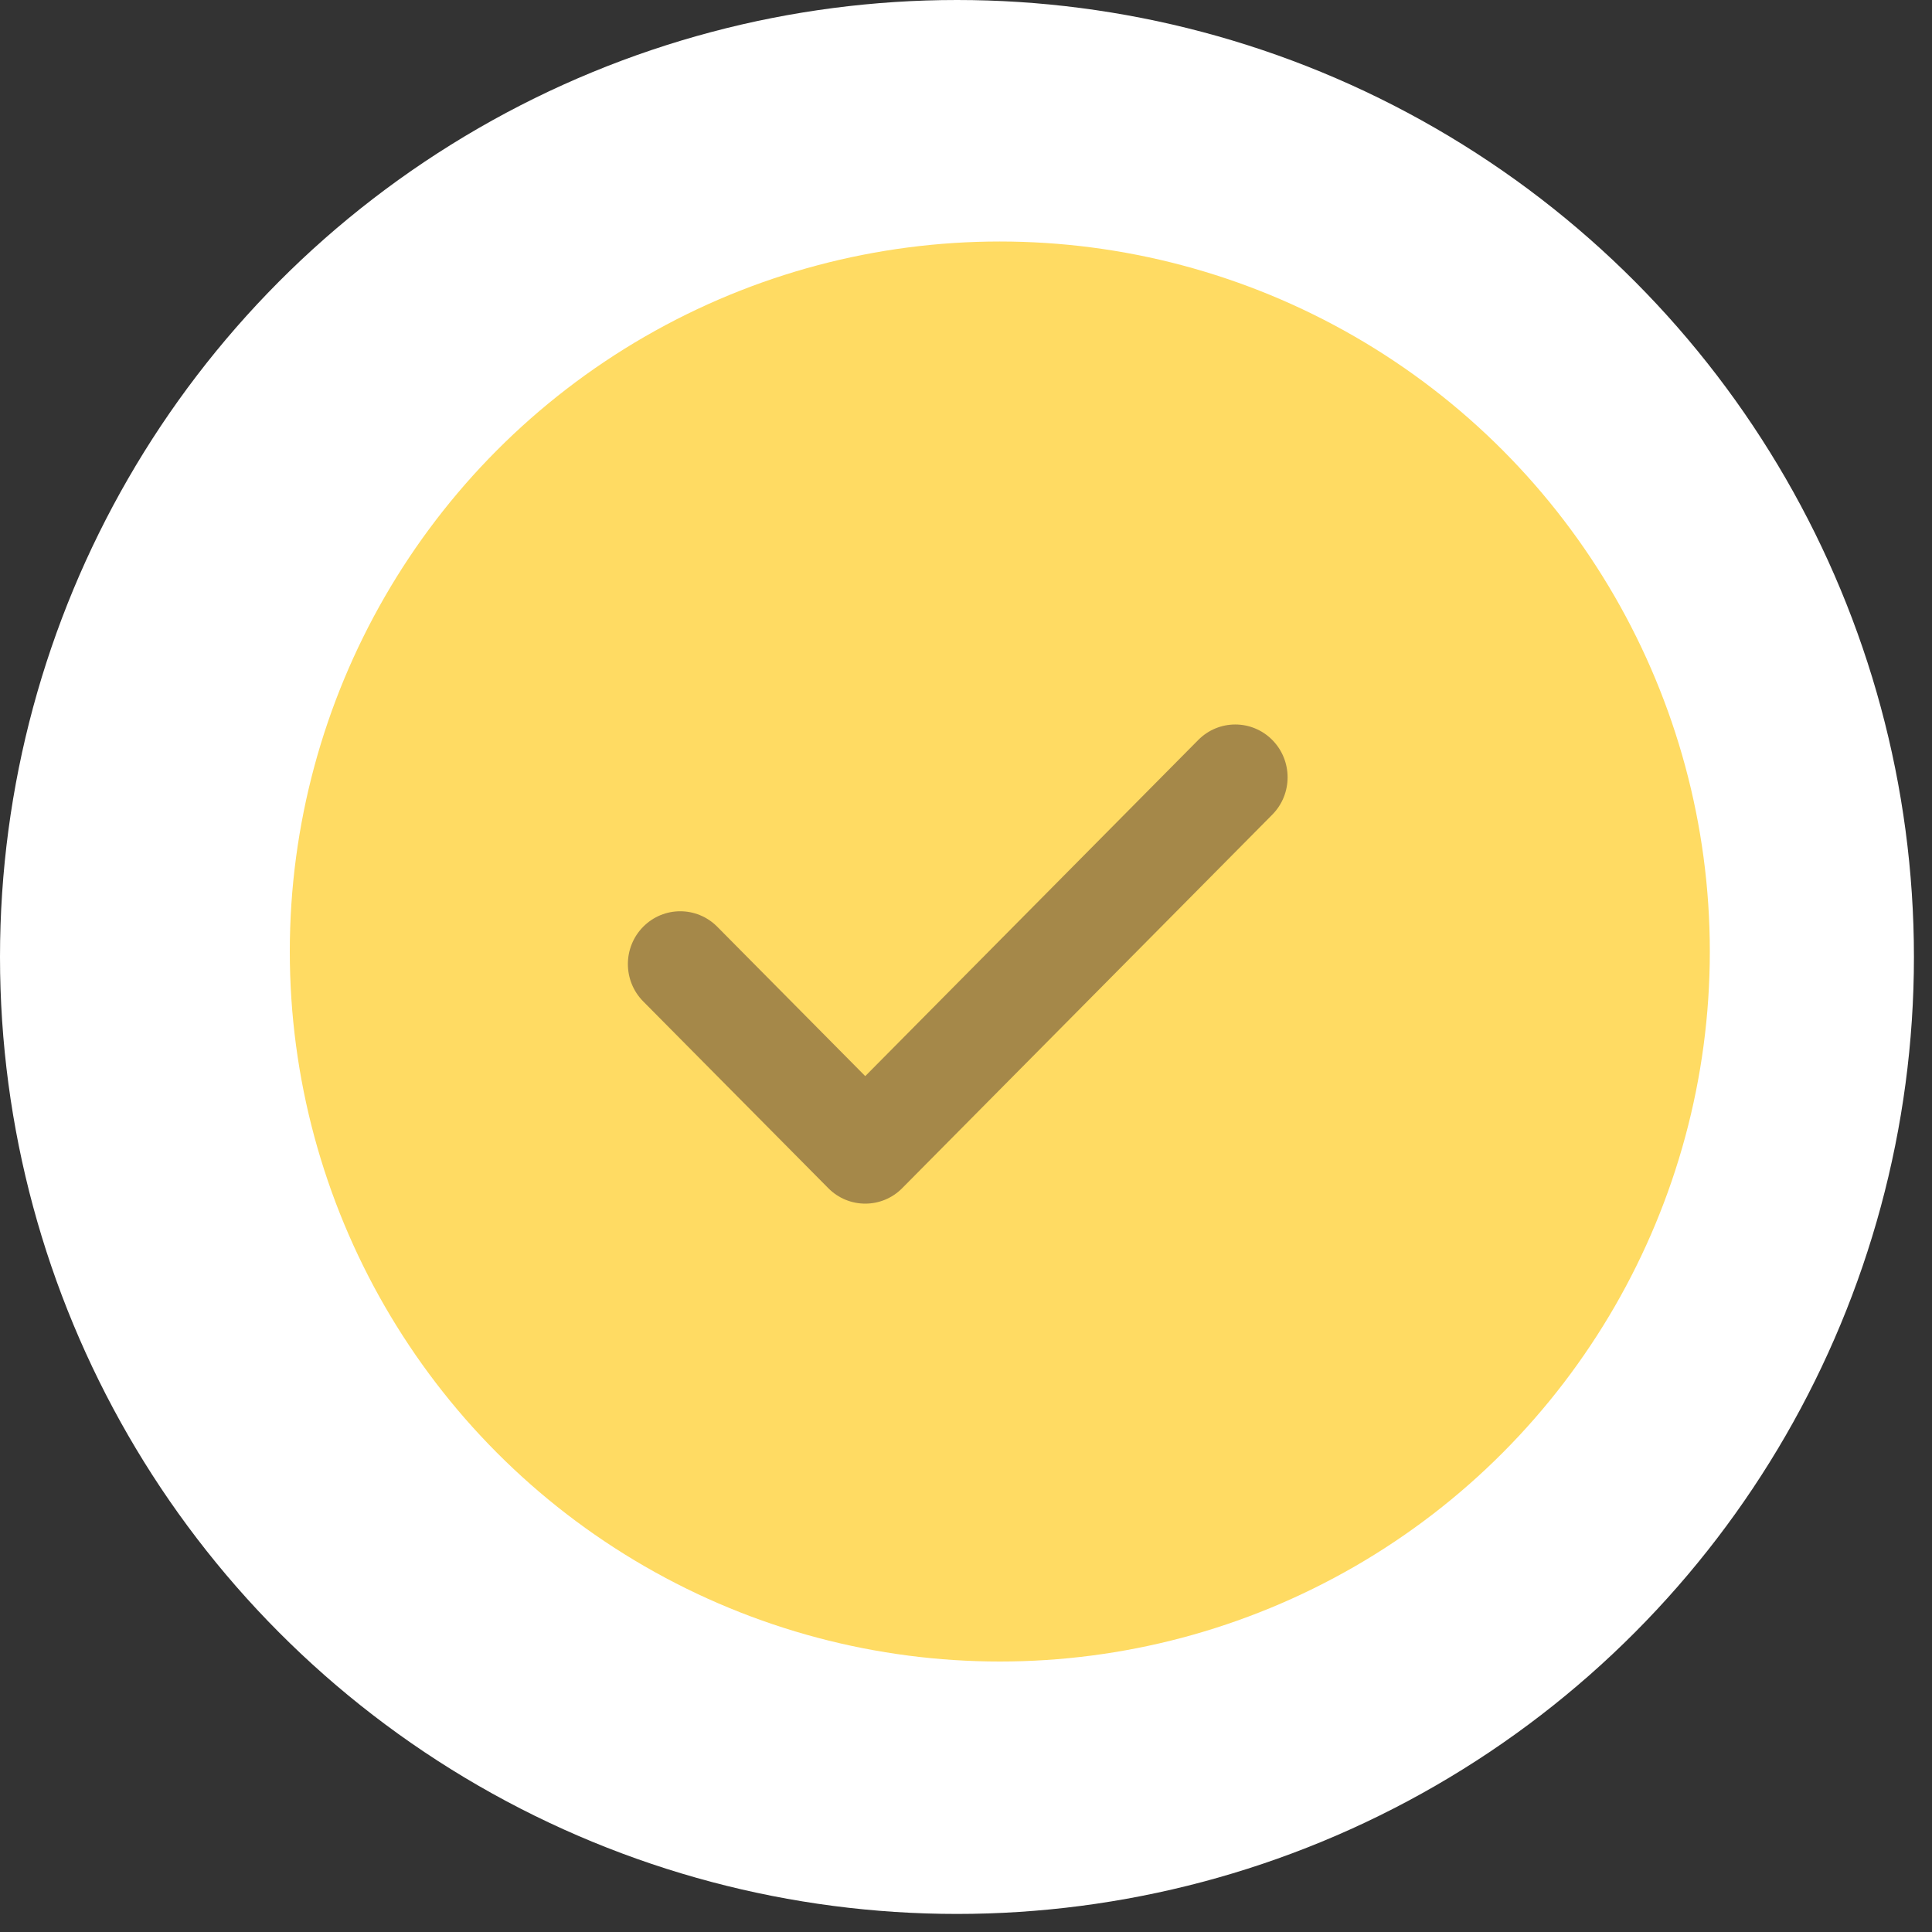 <?xml version="1.0" encoding="UTF-8"?> <svg xmlns="http://www.w3.org/2000/svg" width="40" height="40" viewBox="0 0 40 40" fill="none"><rect x="0" y="0" width="40" height="40" fill="#333333" stroke="none"/><circle cx="19.813" cy="19.813" r="19.813" fill="white"></circle><circle cx="20.7" cy="19.7" r="14.7" fill="#FFDB63"></circle><path d="M26.341 15.32C25.918 14.893 25.232 14.893 24.809 15.32L17.914 22.28L14.85 19.187C14.426 18.76 13.741 18.76 13.317 19.187C12.894 19.614 12.894 20.306 13.317 20.733L17.148 24.599C17.359 24.813 17.637 24.92 17.914 24.92C18.191 24.92 18.469 24.813 18.68 24.599L26.341 16.867C26.764 16.44 26.764 15.747 26.341 15.32Z" fill="#A58849"></path></svg> 